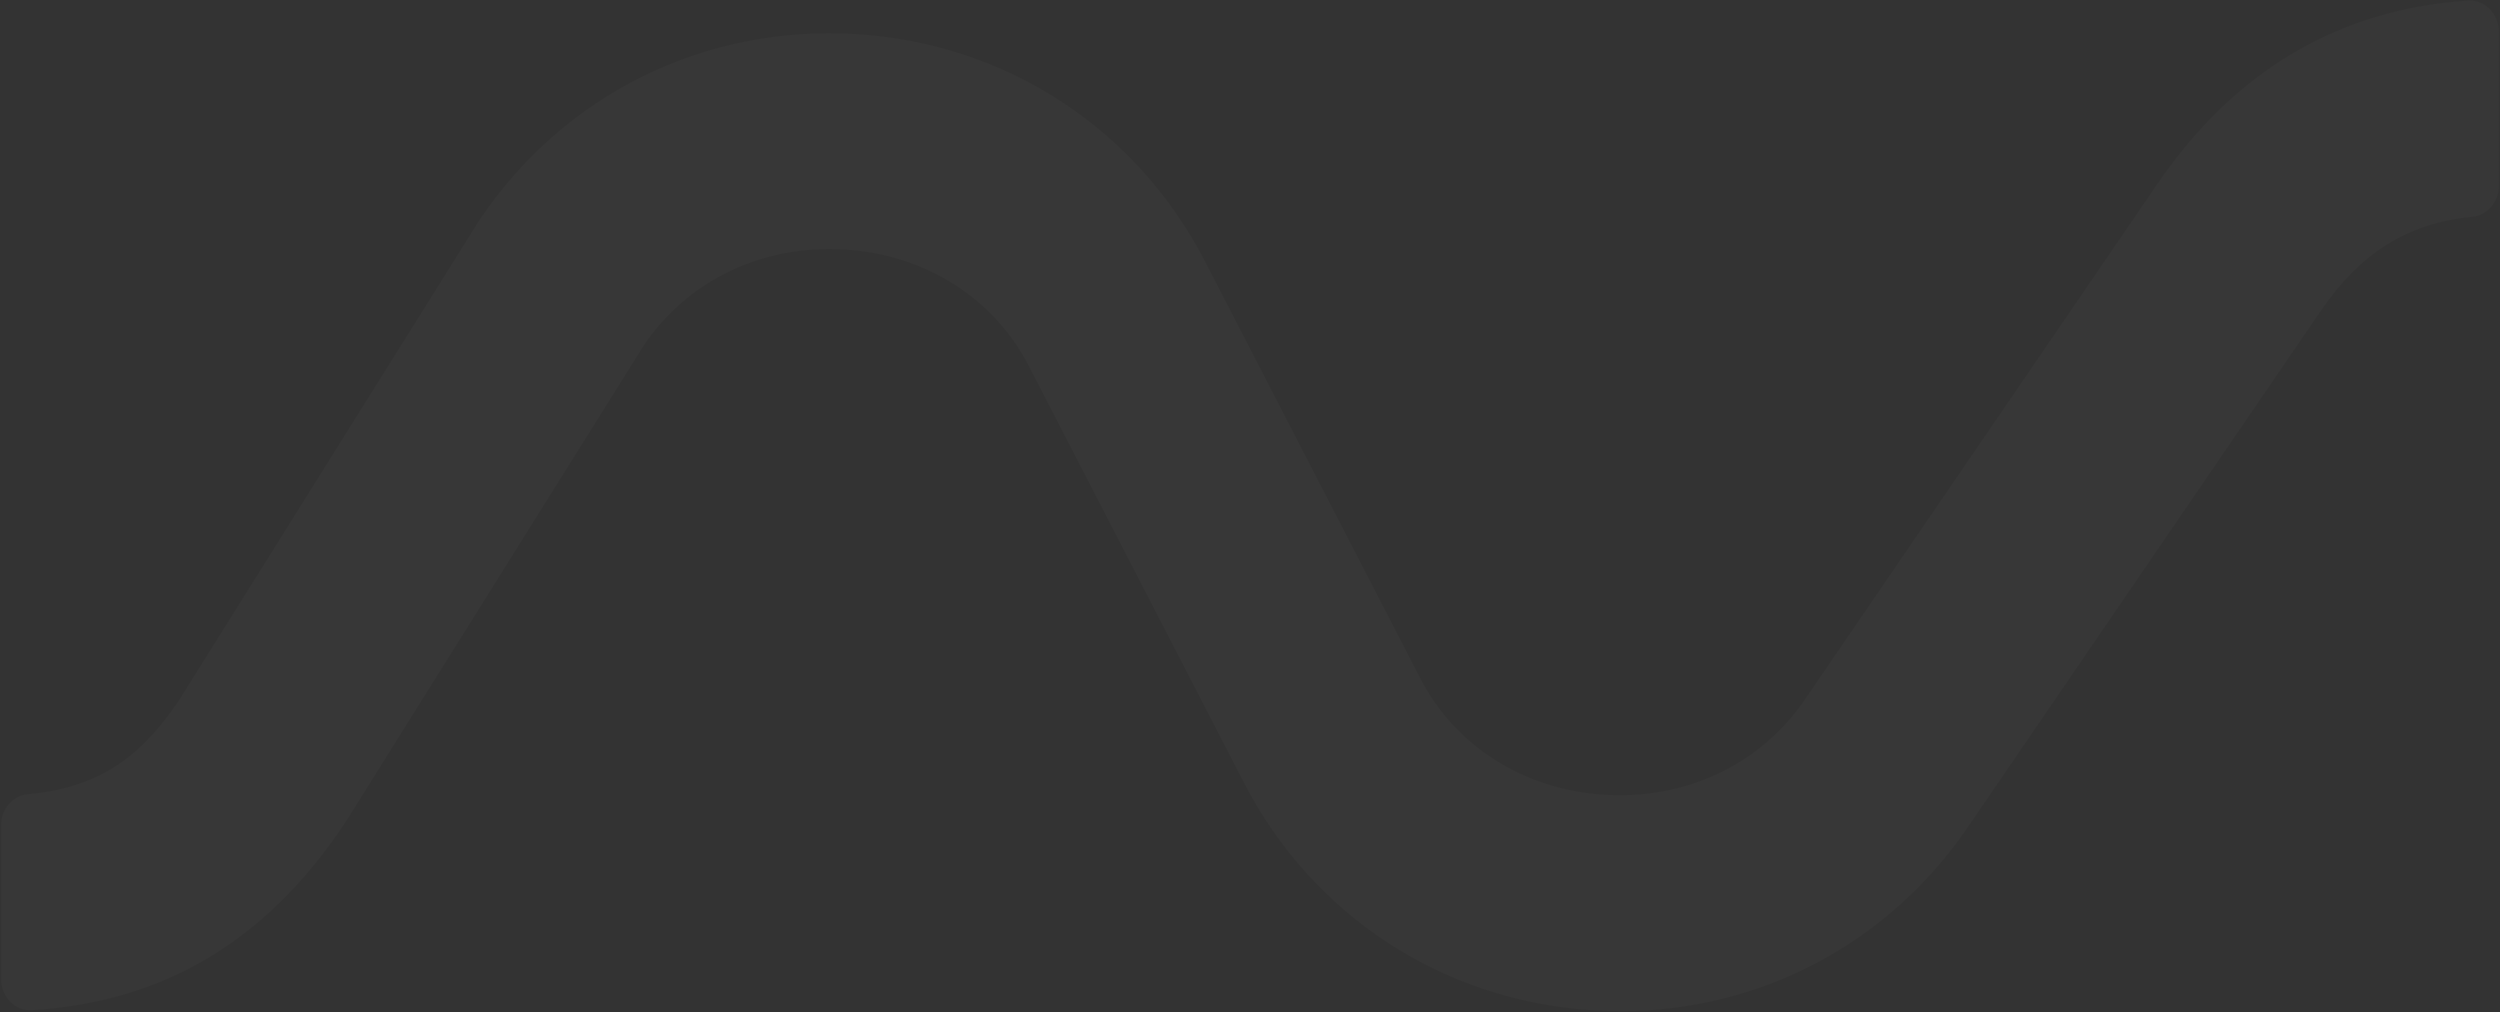 <svg width="1094" height="443" viewBox="0 0 1094 443" fill="none" xmlns="http://www.w3.org/2000/svg">
<rect x="0" y="0" width="1094" height="443" fill="#333333" stroke="none"/>
<path d="M708.941 442.472C704.631 442.472 700.282 442.307 695.934 442.019C630.934 437.611 574.285 400.458 544.421 342.627L450.135 160.031C434.818 130.374 404.723 111.344 369.664 109.202C333.835 106.937 301.085 122.589 281.843 150.969L151.497 359.309C151.227 359.721 150.996 360.092 150.727 360.503C116.476 411.785 71.603 438.559 13.8 442.06C6.565 442.513 0.484 436.17 0.484 428.426V361.121C0.484 354.037 5.564 348.105 12.184 347.529C45.665 344.604 63.291 328.787 78.531 306.132L208.877 97.751C209.108 97.34 209.377 96.969 209.646 96.557C246.553 41.321 308.282 10.84 374.706 14.918C440.206 18.996 497.239 56.15 527.296 114.351L621.582 296.947C636.783 326.398 666.647 345.387 701.437 347.734C737.304 350.206 770.247 334.677 789.681 306.297L944.311 80.122C978.177 30.735 1023.78 3.92 1080.08 0.254C1087.4 -0.199 1093.51 6.103 1093.51 13.93V81.275C1093.51 88.319 1088.51 94.209 1081.97 94.868C1053.8 97.546 1033.02 110.562 1015.62 135.976L860.993 362.151C826.164 413.103 770.016 442.513 708.941 442.513V442.472Z" fill="white" fill-opacity="0.02"/>
</svg>
